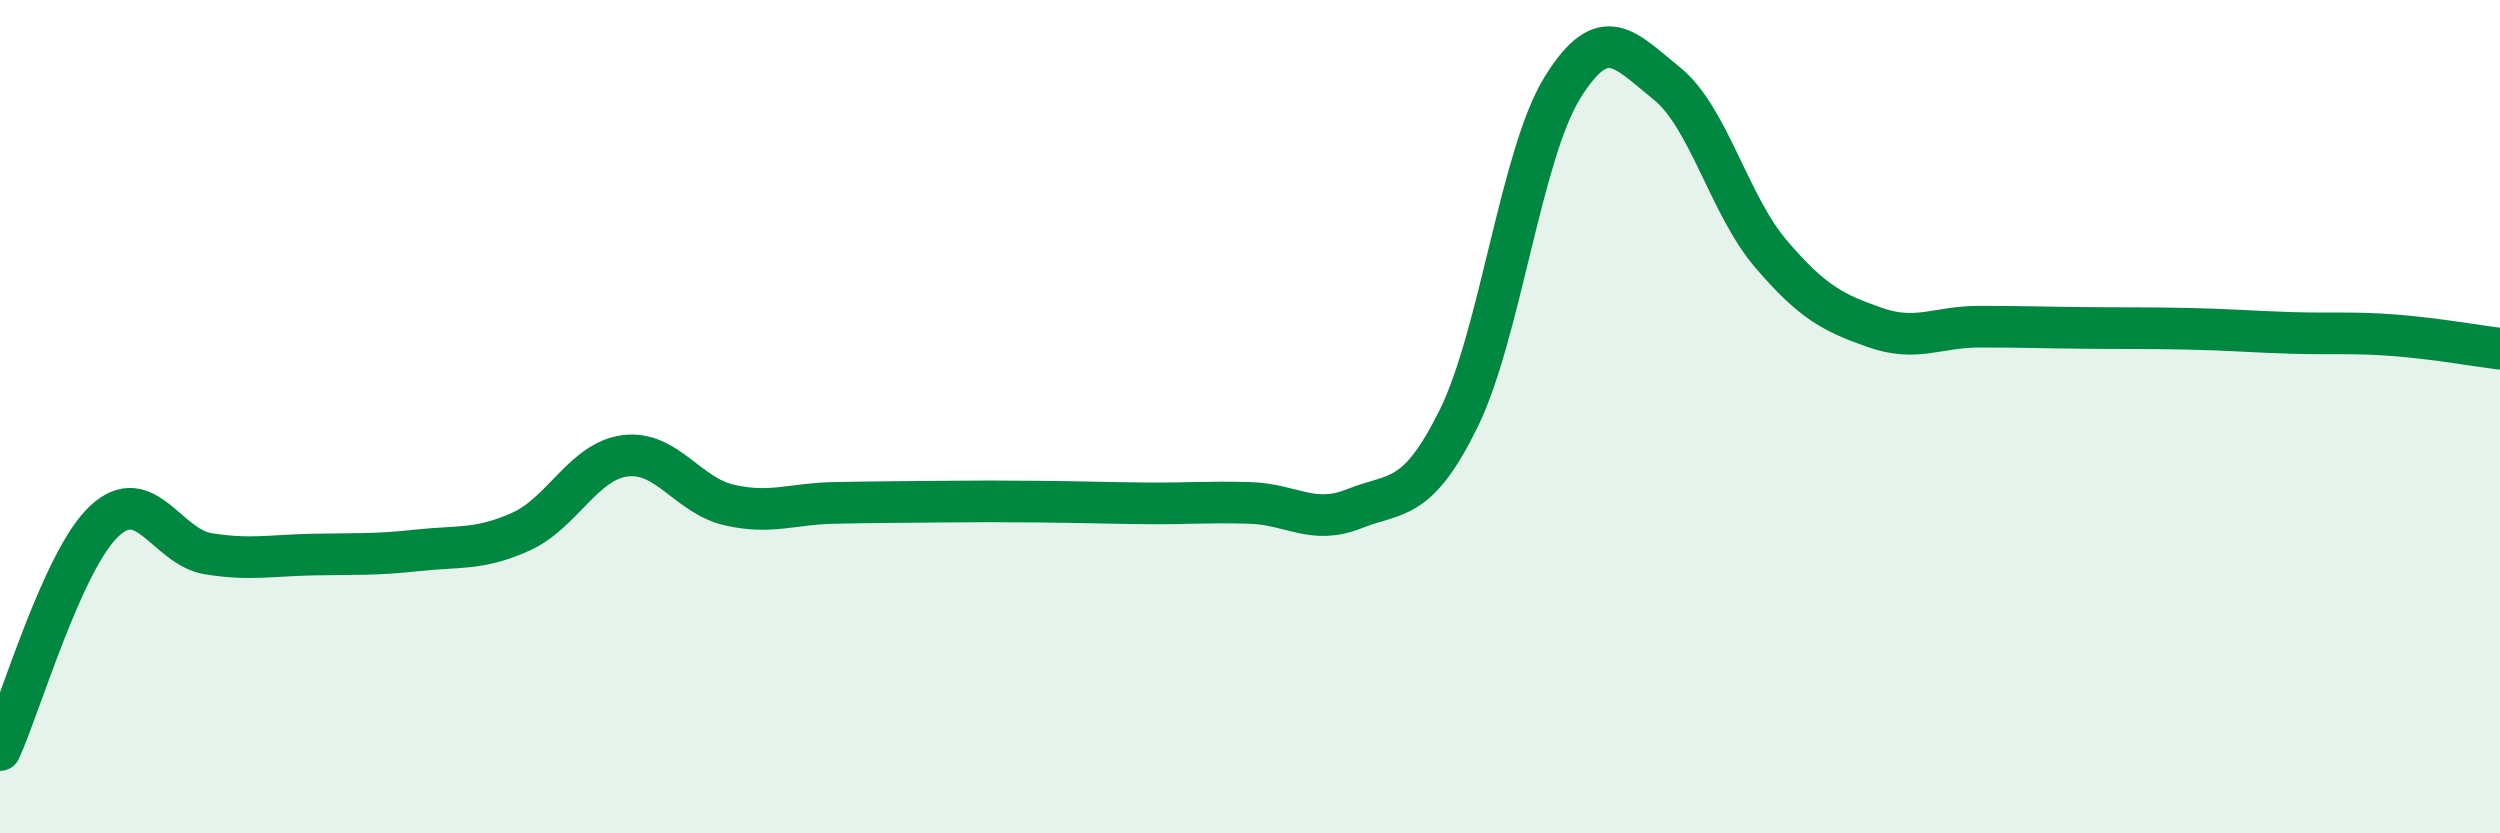 
    <svg width="60" height="20" viewBox="0 0 60 20" xmlns="http://www.w3.org/2000/svg">
      <path
        d="M 0,18 C 0.5,16.9 1.5,13.45 2.5,12.51 C 3.5,11.57 4,13.13 5,13.29 C 6,13.45 6.5,13.33 7.5,13.31 C 8.5,13.29 9,13.32 10,13.21 C 11,13.1 11.5,13.21 12.5,12.76 C 13.5,12.31 14,11.07 15,10.94 C 16,10.81 16.5,11.89 17.5,12.12 C 18.5,12.35 19,12.09 20,12.07 C 21,12.05 21.5,12.05 22.5,12.04 C 23.5,12.03 24,12.03 25,12.04 C 26,12.05 26.5,12.07 27.5,12.08 C 28.5,12.09 29,12.04 30,12.07 C 31,12.1 31.5,12.61 32.5,12.21 C 33.5,11.81 34,12.08 35,10.06 C 36,8.04 36.5,3.71 37.5,2.1 C 38.5,0.49 39,1.2 40,2 C 41,2.8 41.5,4.92 42.5,6.09 C 43.5,7.26 44,7.51 45,7.86 C 46,8.21 46.5,7.84 47.5,7.84 C 48.5,7.84 49,7.86 50,7.87 C 51,7.88 51.5,7.87 52.5,7.89 C 53.5,7.91 54,7.96 55,7.99 C 56,8.02 56.5,7.97 57.5,8.05 C 58.5,8.13 59.5,8.31 60,8.37L60 20L0 20Z"
        fill="#008740"
        opacity="0.1"
        stroke-linecap="round"
        stroke-linejoin="round"
      />
      <path
        d="M 0,18 C 0.5,16.9 1.5,13.45 2.5,12.51 C 3.5,11.57 4,13.13 5,13.29 C 6,13.45 6.5,13.33 7.5,13.31 C 8.5,13.29 9,13.32 10,13.21 C 11,13.1 11.5,13.21 12.5,12.76 C 13.5,12.31 14,11.07 15,10.94 C 16,10.81 16.5,11.89 17.5,12.12 C 18.5,12.35 19,12.09 20,12.07 C 21,12.05 21.5,12.05 22.5,12.04 C 23.5,12.03 24,12.03 25,12.04 C 26,12.05 26.5,12.07 27.5,12.08 C 28.5,12.09 29,12.04 30,12.07 C 31,12.1 31.5,12.61 32.5,12.21 C 33.5,11.81 34,12.08 35,10.06 C 36,8.04 36.5,3.71 37.5,2.1 C 38.5,0.49 39,1.2 40,2 C 41,2.8 41.5,4.92 42.5,6.09 C 43.5,7.26 44,7.51 45,7.86 C 46,8.21 46.5,7.84 47.5,7.84 C 48.5,7.84 49,7.86 50,7.87 C 51,7.88 51.5,7.87 52.5,7.89 C 53.5,7.91 54,7.96 55,7.99 C 56,8.02 56.5,7.97 57.5,8.05 C 58.5,8.13 59.5,8.31 60,8.37"
        stroke="#008740"
        stroke-width="1"
        fill="none"
        stroke-linecap="round"
        stroke-linejoin="round"
      />
    </svg>
  